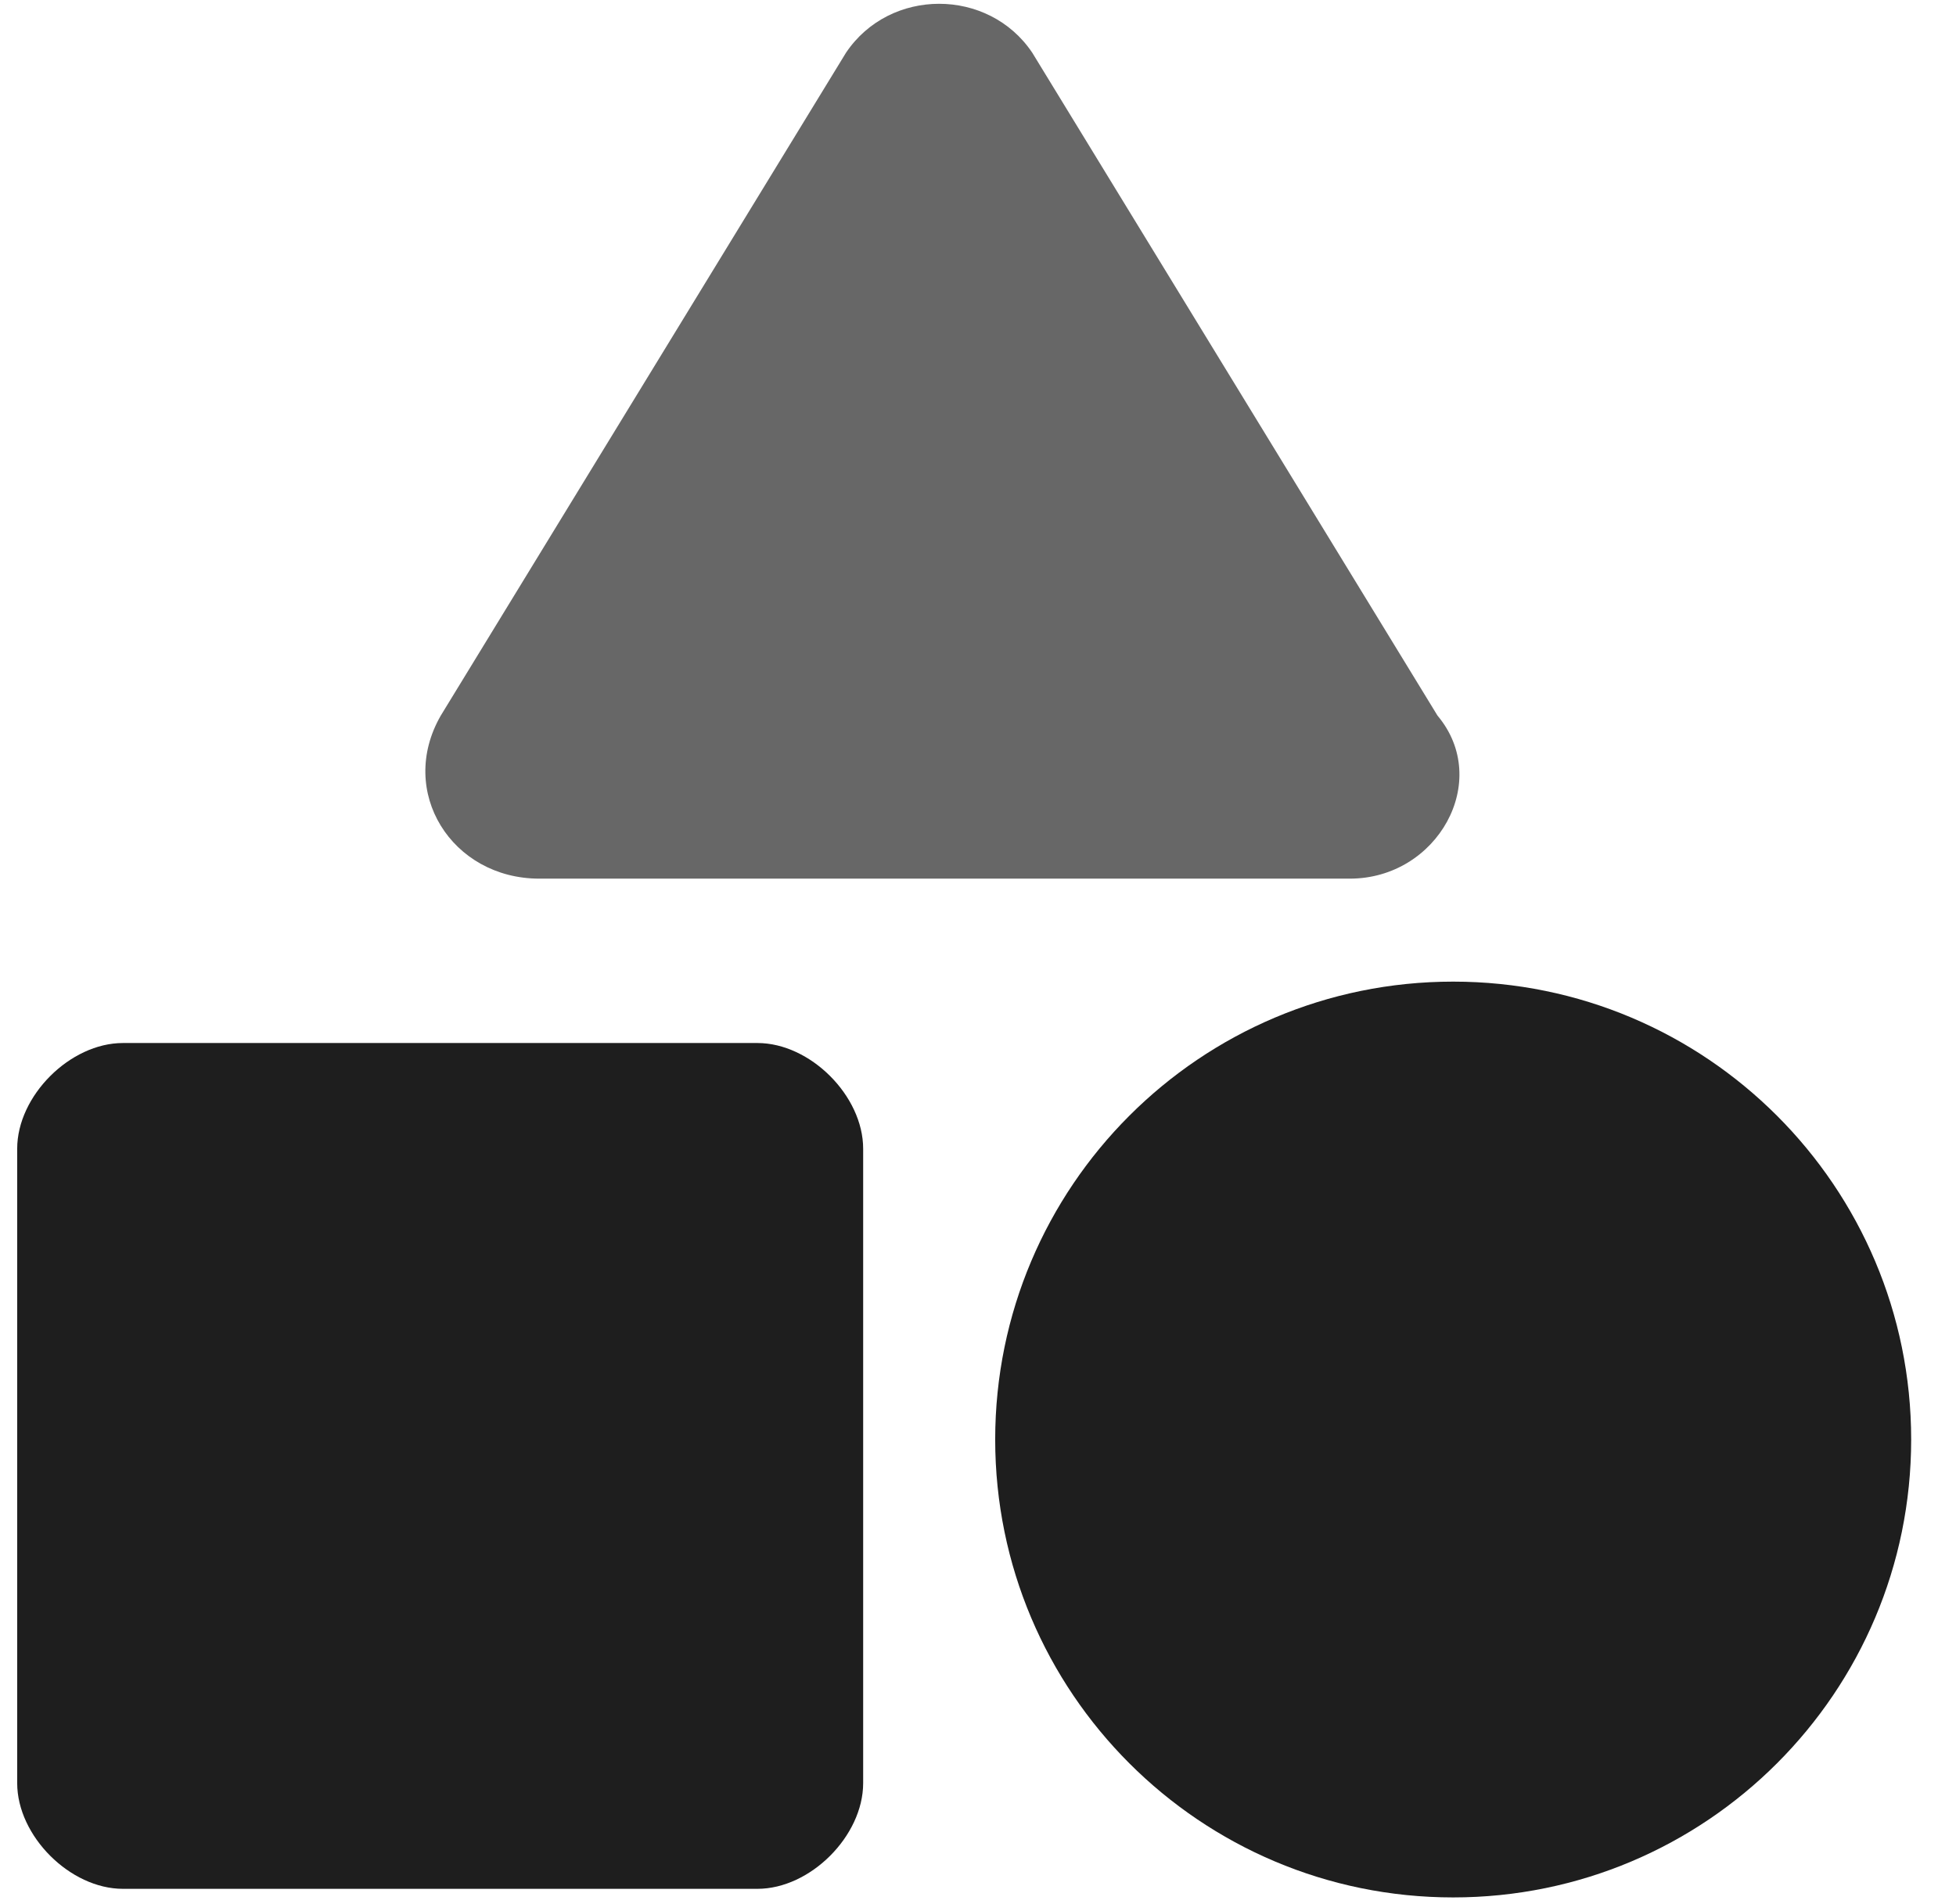 <svg width="38" height="37" viewBox="0 0 38 37" fill="none" xmlns="http://www.w3.org/2000/svg">
<path d="M10.478 17.073H26.224C27.927 17.073 28.991 15.172 27.927 13.905L20.054 1.024C19.203 -0.243 17.287 -0.243 16.436 1.024L8.563 13.905C7.712 15.383 8.776 17.073 10.478 17.073Z" fill="#676767"/>
<path d="M28.231 36.869C33.145 36.869 37.129 32.885 37.129 27.971C37.129 23.058 33.145 19.074 28.231 19.074C23.317 19.074 19.334 23.058 19.334 27.971C19.334 32.885 23.317 36.869 28.231 36.869Z" fill="#1E1E1E"/>
<path d="M14.715 20.267H2.388C1.361 20.267 0.334 21.294 0.334 22.321V34.648C0.334 35.675 1.361 36.702 2.388 36.702H14.715C15.742 36.702 16.769 35.675 16.769 34.648V22.321C16.769 21.294 15.742 20.267 14.715 20.267Z" fill="#1E1E1E"/>
</svg>
